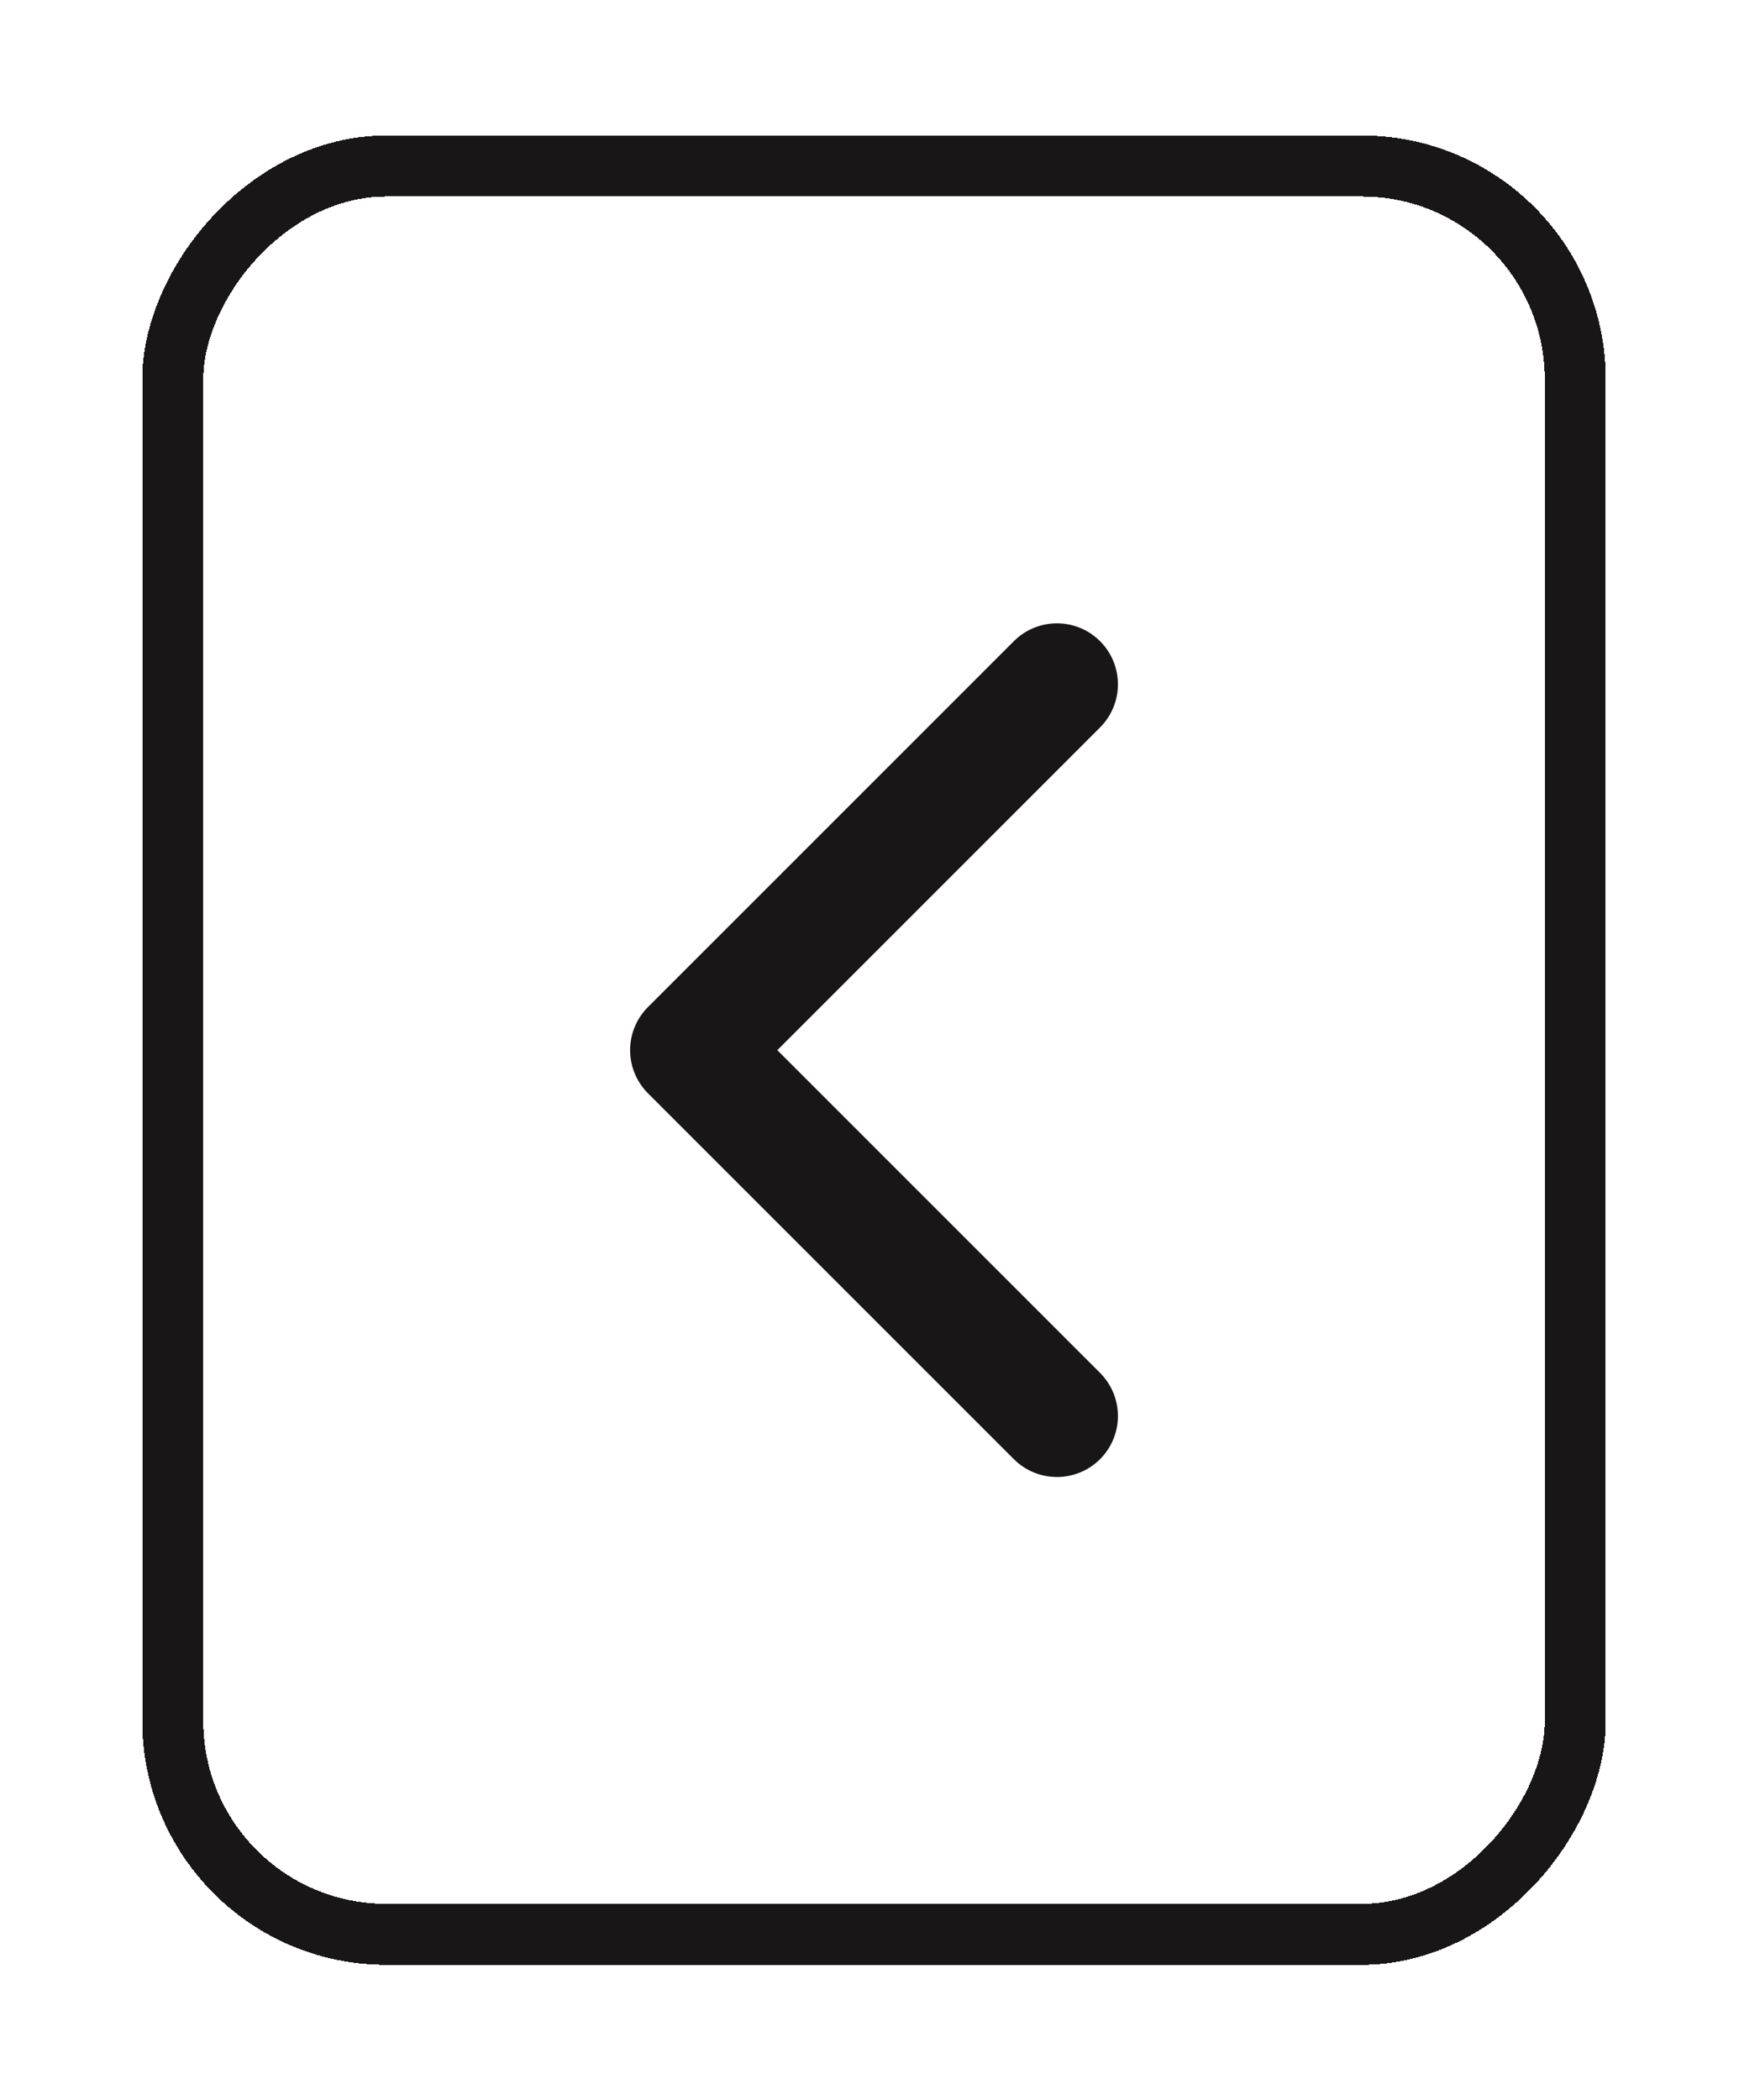 <svg width="77" height="93" viewBox="0 0 77 93" fill="none" xmlns="http://www.w3.org/2000/svg">
<g filter="url(#filter0_d_605_36)">
<rect width="59.4" height="75.6" rx="8.1" transform="matrix(-1 0 0 1 68.4 3.3)" fill="url(#paint0_radial_605_36)" shape-rendering="crispEdges"/>
<path d="M46.8 24.9L30.6 41.1L46.8 57.3" stroke="#191617" stroke-width="5.4" stroke-linecap="round" stroke-linejoin="round"/>
<rect x="1.35" y="-1.35" width="62.1" height="78.3" rx="9.45" transform="matrix(-1 0 0 1 71.1 3.3)" stroke="#191617" stroke-width="2.7" shape-rendering="crispEdges"/>
</g>
<defs>
<filter id="filter0_d_605_36" x="0.9" y="0.6" width="75.6" height="91.8" filterUnits="userSpaceOnUse" color-interpolation-filters="sRGB">
<feFlood flood-opacity="0" result="BackgroundImageFix"/>
<feColorMatrix in="SourceAlpha" type="matrix" values="0 0 0 0 0 0 0 0 0 0 0 0 0 0 0 0 0 0 127 0" result="hardAlpha"/>
<feOffset dy="5.4"/>
<feGaussianBlur stdDeviation="2.7"/>
<feComposite in2="hardAlpha" operator="out"/>
<feColorMatrix type="matrix" values="0 0 0 0 0 0 0 0 0 0 0 0 0 0 0 0 0 0 0.15 0"/>
<feBlend mode="normal" in2="BackgroundImageFix" result="effect1_dropShadow_605_36"/>
<feBlend mode="normal" in="SourceGraphic" in2="effect1_dropShadow_605_36" result="shape"/>
</filter>
<radialGradient id="paint0_radial_605_36" cx="0" cy="0" r="1" gradientUnits="userSpaceOnUse" gradientTransform="translate(-3.314 -9.327) rotate(53.556) scale(105.573 487.833)">
<stop stop-color="white" stop-opacity="0.5"/>
<stop offset="1" stop-color="white" stop-opacity="0.25"/>
</radialGradient>
</defs>
</svg>
